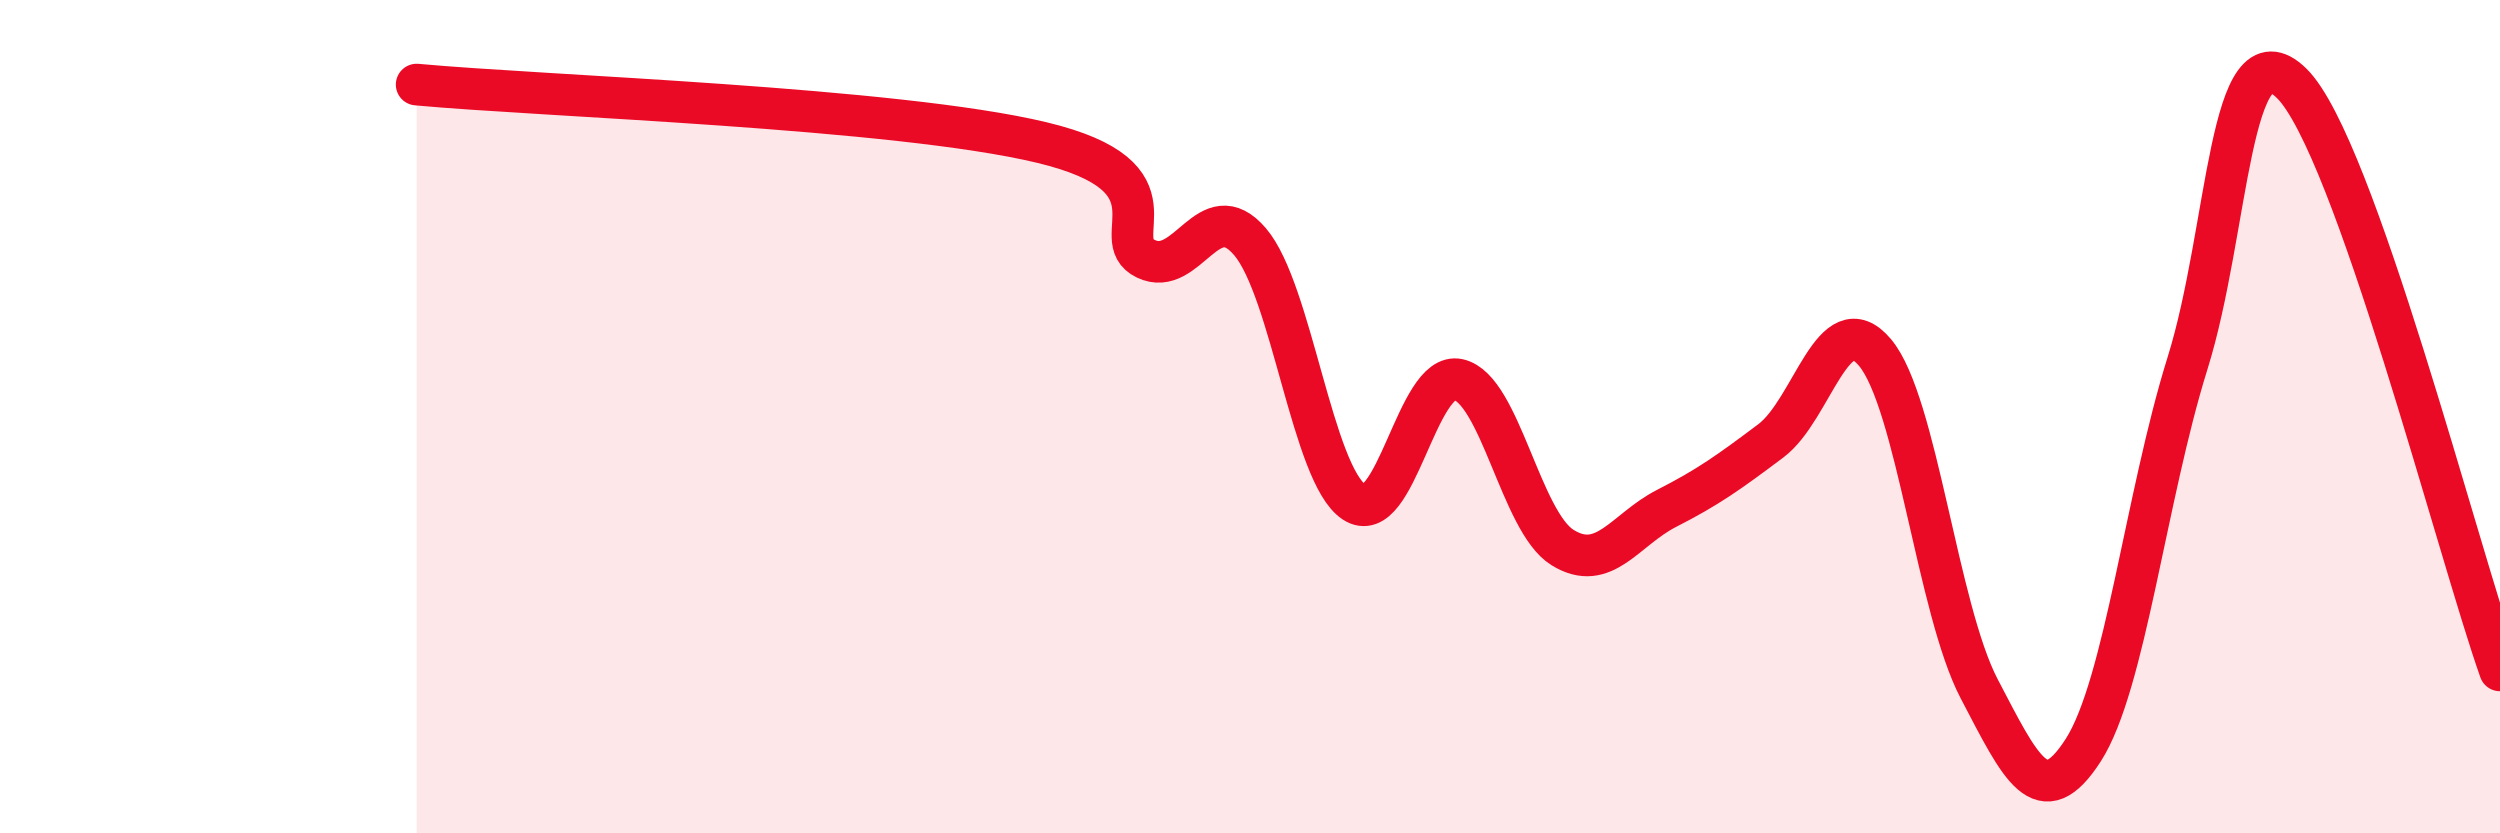 
    <svg width="60" height="20" viewBox="0 0 60 20" xmlns="http://www.w3.org/2000/svg">
      <path
        d="M 10,2.03 C 13,2.31 21.5,2.58 25,3.42 C 28.5,4.26 26.5,5.73 27.5,6.21 C 28.5,6.69 29,4.63 30,5.8 C 31,6.97 31.5,11.39 32.5,12.05 C 33.5,12.71 34,8.89 35,9.11 C 36,9.33 36.5,12.52 37.5,13.14 C 38.5,13.76 39,12.71 40,12.2 C 41,11.69 41.5,11.33 42.5,10.58 C 43.5,9.83 44,7.27 45,8.46 C 46,9.65 46.5,14.62 47.5,16.53 C 48.5,18.44 49,19.56 50,18 C 51,16.44 51.5,11.92 52.5,8.72 C 53.5,5.52 53.5,0.53 55,2 C 56.5,3.47 59,13.27 60,16.09L60 20L10 20Z"
        fill="#EB0A25"
        opacity="0.1"
        stroke-linecap="round"
        stroke-linejoin="round"
      />
      <path
        d="M 10,2.03 C 13,2.31 21.5,2.58 25,3.42 C 28.5,4.26 26.5,5.73 27.5,6.21 C 28.5,6.69 29,4.63 30,5.8 C 31,6.97 31.5,11.39 32.5,12.05 C 33.5,12.71 34,8.89 35,9.11 C 36,9.33 36.5,12.52 37.5,13.14 C 38.5,13.76 39,12.71 40,12.2 C 41,11.69 41.5,11.33 42.5,10.58 C 43.5,9.83 44,7.27 45,8.46 C 46,9.65 46.5,14.62 47.5,16.53 C 48.5,18.44 49,19.56 50,18 C 51,16.44 51.5,11.92 52.5,8.72 C 53.5,5.52 53.5,0.53 55,2 C 56.5,3.47 59,13.27 60,16.09"
        stroke="#EB0A25"
        stroke-width="1"
        fill="none"
        stroke-linecap="round"
        stroke-linejoin="round"
      />
    </svg>
  